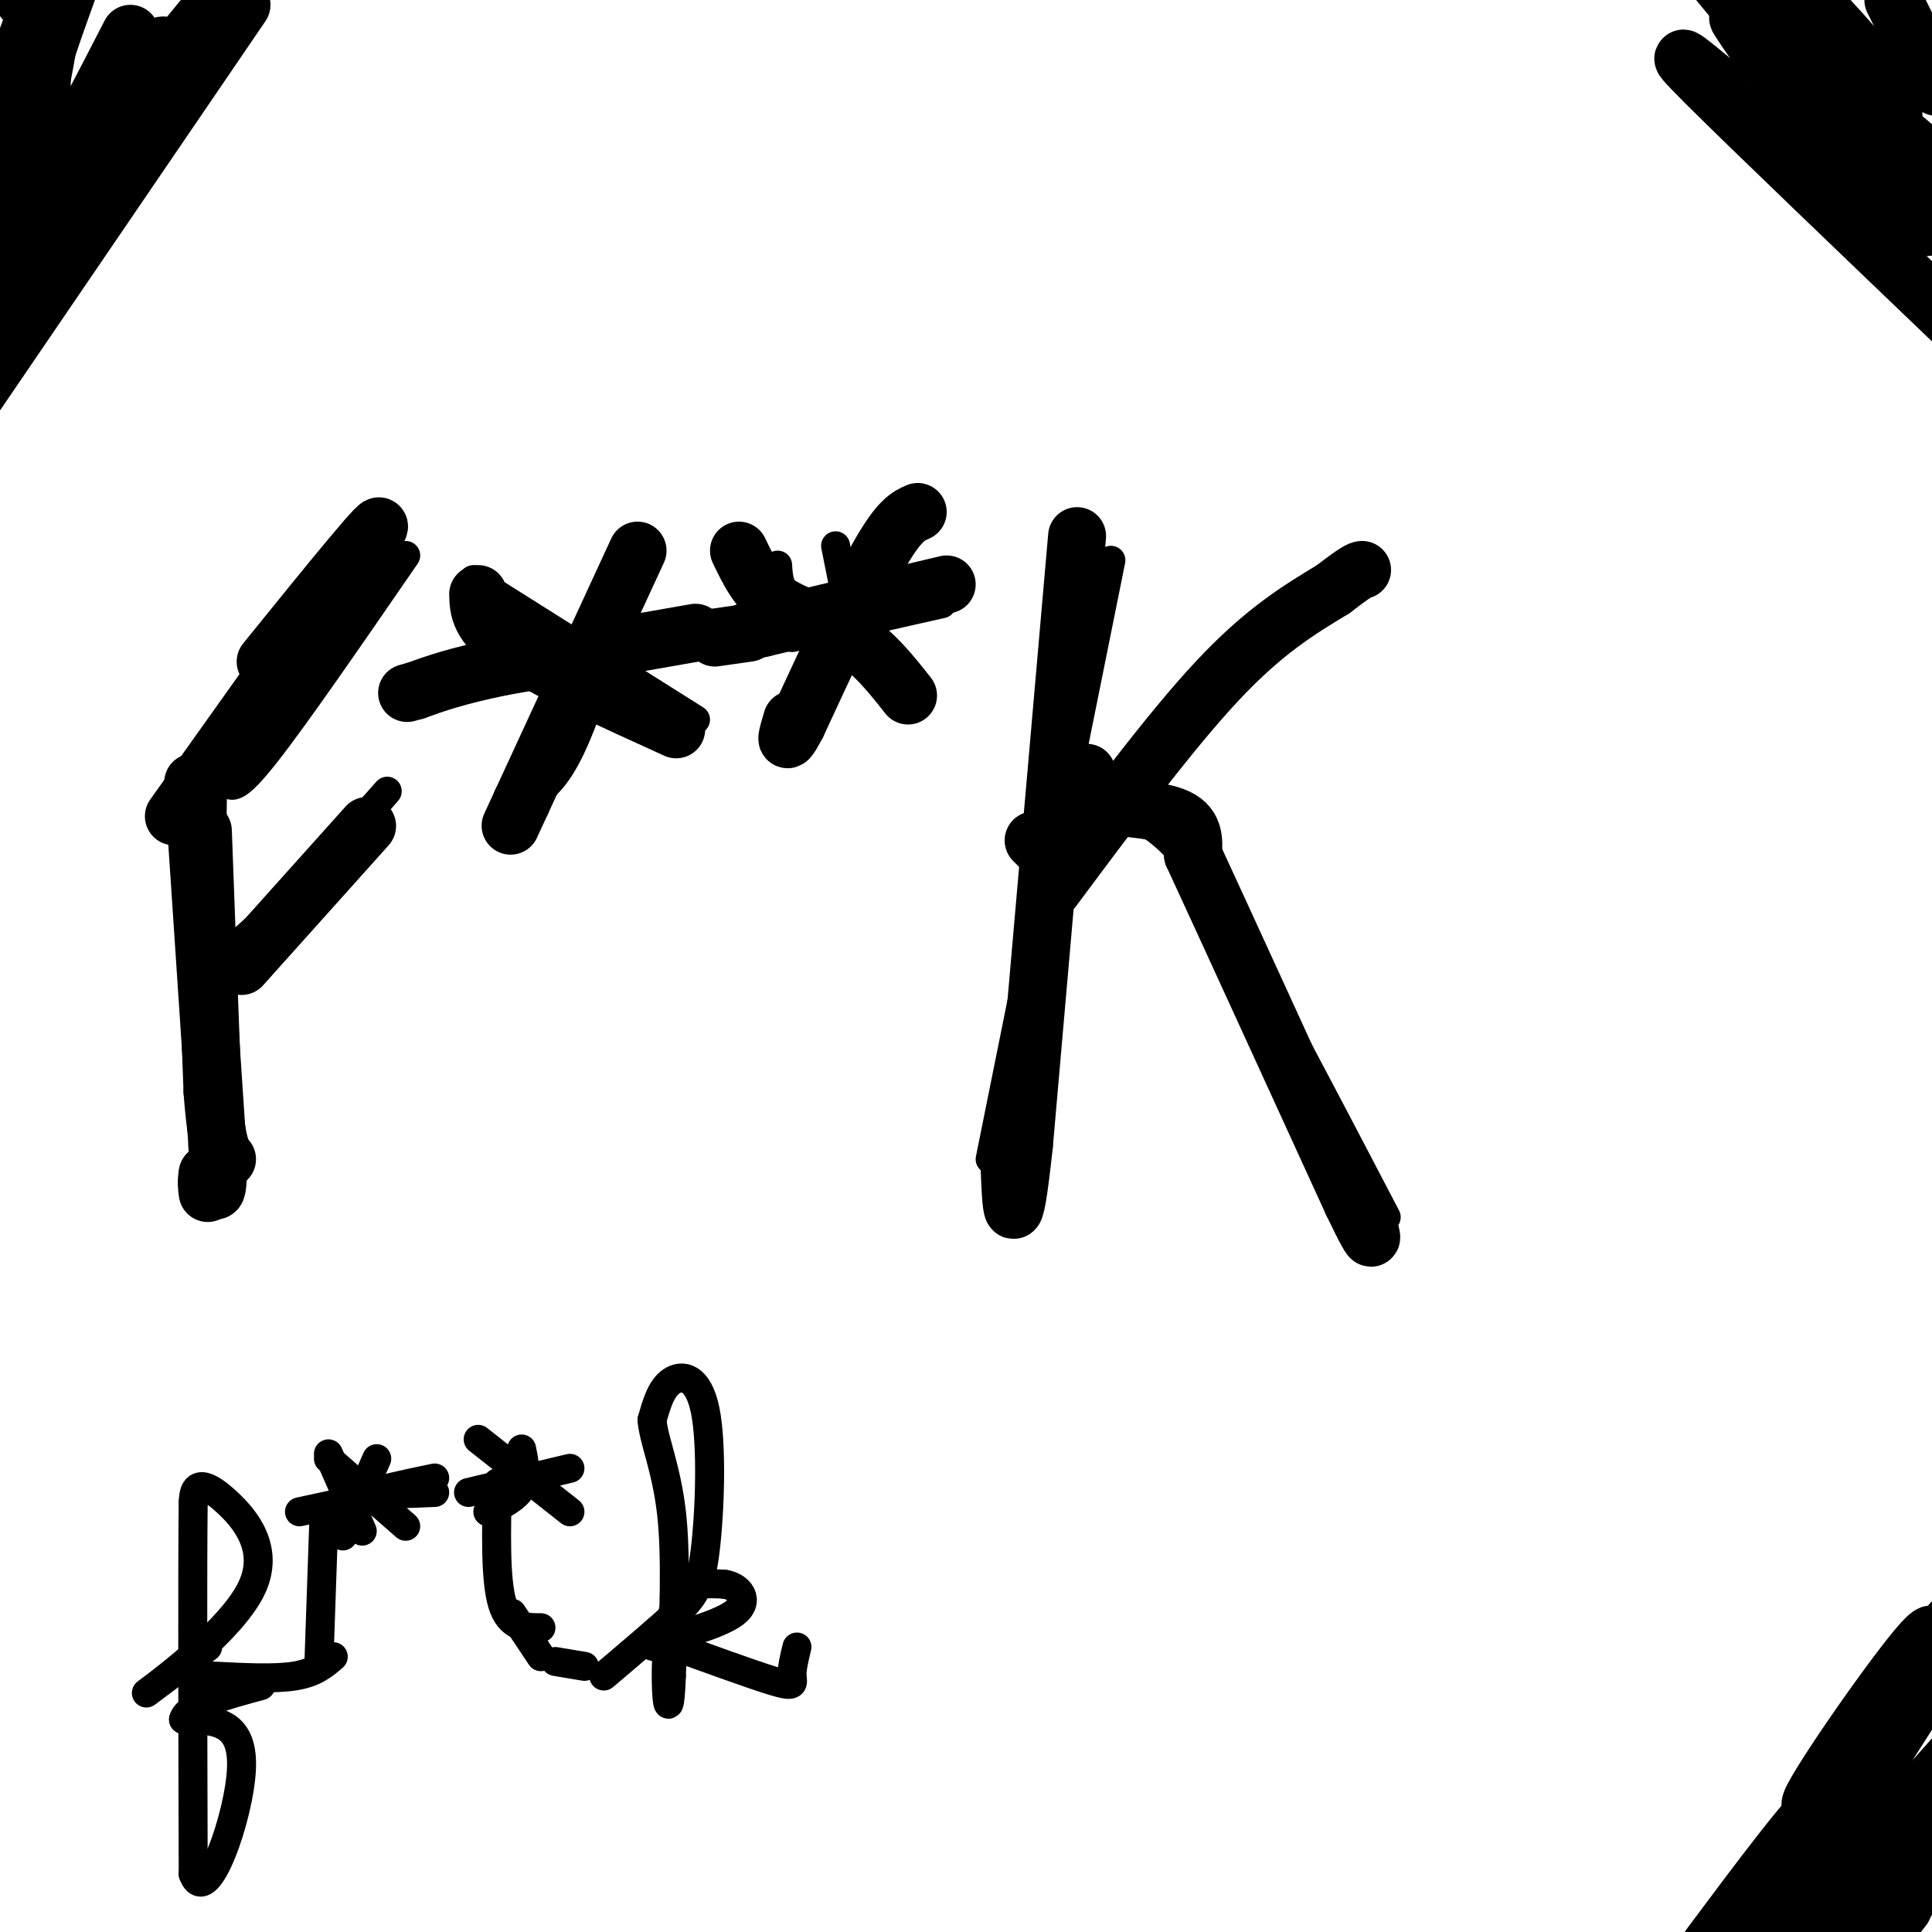 <svg viewBox='0 0 400 400' version='1.1' xmlns='http://www.w3.org/2000/svg' xmlns:xlink='http://www.w3.org/1999/xlink'><g fill='none' stroke='#000000' stroke-width='6' stroke-linecap='round' stroke-linejoin='round'><path d='M44,163c0.000,0.000 -1.000,79.000 -1,79'/><path d='M50,158c0.000,0.000 12.000,-12.000 12,-12'/><path d='M47,162c0.917,0.917 1.833,1.833 8,-6c6.167,-7.833 17.583,-24.417 29,-41'/><path d='M57,190c10.750,-12.167 21.500,-24.333 23,-26c1.500,-1.667 -6.250,7.167 -14,16'/><path d='M66,180c-6.333,6.333 -15.167,14.167 -24,22'/><path d='M131,117c-4.250,14.000 -8.500,28.000 -12,36c-3.500,8.000 -6.250,10.000 -9,12'/><path d='M120,139c0.000,0.000 14.000,6.000 14,6'/><path d='M98,120c0.000,0.000 46.000,29.000 46,29'/><path d='M154,131c0.000,0.000 -55.000,8.000 -55,8'/><path d='M99,139c-9.167,1.333 -4.583,0.667 0,0'/><path d='M186,111c0.000,0.000 -22.000,36.000 -22,36'/><path d='M161,117c0.167,2.917 0.333,5.833 5,10c4.667,4.167 13.833,9.583 23,15'/><path d='M195,125c0.000,0.000 -31.000,7.000 -31,7'/><path d='M173,113c0.000,0.000 4.000,20.000 4,20'/><path d='M230,116c0.000,0.000 -25.000,124.000 -25,124'/><path d='M215,188c0.000,0.000 48.000,-56.000 48,-56'/><path d='M231,167c3.244,1.489 6.489,2.978 10,6c3.511,3.022 7.289,7.578 15,21c7.711,13.422 19.356,35.711 31,58'/><path d='M43,341c-7.555,5.665 -15.110,11.330 -12,9c3.110,-2.330 16.885,-12.656 21,-21c4.115,-8.344 -1.431,-14.708 -5,-18c-3.569,-3.292 -5.163,-3.512 -6,-3c-0.837,0.512 -0.919,1.756 -1,3'/><path d='M40,311c-0.167,13.333 -0.083,45.167 0,77'/><path d='M40,388c2.756,7.533 9.644,-12.133 10,-22c0.356,-9.867 -5.822,-9.933 -12,-10'/><path d='M38,356c0.667,-2.833 8.333,-4.917 16,-7'/><path d='M78,302c0.000,0.000 -7.000,16.000 -7,16'/><path d='M68,302c0.000,0.000 16.000,14.000 16,14'/><path d='M85,308c0.000,0.000 -23.000,5.000 -23,5'/><path d='M68,301c0.000,0.000 7.000,16.000 7,16'/><path d='M108,300c0.583,2.917 1.167,5.833 0,8c-1.167,2.167 -4.083,3.583 -7,5'/><path d='M99,298c0.000,0.000 19.000,15.000 19,15'/><path d='M118,304c0.000,0.000 -21.000,5.000 -21,5'/><path d='M125,347c5.710,-4.841 11.419,-9.681 15,-13c3.581,-3.319 5.032,-5.116 6,-13c0.968,-7.884 1.453,-21.853 0,-29c-1.453,-7.147 -4.844,-7.470 -7,-6c-2.156,1.470 -3.078,4.735 -4,8'/><path d='M135,294c0.267,3.956 2.933,9.844 4,19c1.067,9.156 0.533,21.578 0,34'/><path d='M139,347c-0.226,6.964 -0.792,7.375 -1,3c-0.208,-4.375 -0.060,-13.536 2,-18c2.060,-4.464 6.030,-4.232 10,-4'/><path d='M150,328c3.000,0.393 5.500,3.375 2,6c-3.500,2.625 -13.000,4.893 -16,6c-3.000,1.107 0.500,1.054 4,1'/><path d='M140,341c4.917,1.726 15.208,5.542 20,7c4.792,1.458 4.083,0.560 4,-1c-0.083,-1.560 0.458,-3.780 1,-6'/><path d='M121,345c0.000,0.000 -6.000,-1.000 -6,-1'/><path d='M44,347c6.417,0.333 12.833,0.667 17,0c4.167,-0.667 6.083,-2.333 8,-4'/><path d='M66,345c0.000,0.000 1.000,-29.000 1,-29'/><path d='M112,337c-3.250,0.000 -6.500,0.000 -8,-5c-1.500,-5.000 -1.250,-15.000 -1,-25'/><path d='M90,306c-6.000,1.250 -12.000,2.500 -12,3c0.000,0.500 6.000,0.250 12,0'/><path d='M112,343c0.000,0.000 -6.000,-9.000 -6,-9'/></g>
<g fill='none' stroke='#000000' stroke-width='12' stroke-linecap='round' stroke-linejoin='round'><path d='M214,174c0.000,0.000 4.000,4.000 4,4'/><path d='M218,184c12.167,-16.333 24.333,-32.667 34,-43c9.667,-10.333 16.833,-14.667 24,-19'/><path d='M276,122c5.000,-3.833 5.500,-3.917 6,-4'/><path d='M223,111c0.000,0.000 -11.000,126.000 -11,126'/><path d='M212,237c-2.333,21.667 -2.667,12.833 -3,4'/><path d='M225,160c-1.378,2.378 -2.756,4.756 1,6c3.756,1.244 12.644,1.356 17,3c4.356,1.644 4.178,4.822 4,8'/><path d='M247,177c6.167,13.333 19.583,42.667 33,72'/><path d='M280,249c5.833,12.167 3.917,6.583 2,1'/><path d='M42,172c0.000,0.000 2.000,54.000 2,54'/><path d='M44,226c0.833,11.333 1.917,12.667 3,14'/><path d='M36,169c0.000,0.000 42.000,-59.000 42,-59'/><path d='M78,110c3.167,-5.333 -9.917,10.833 -23,27'/><path d='M50,200c0.000,0.000 26.000,-29.000 26,-29'/><path d='M40,162c0.000,0.000 5.000,75.000 5,75'/><path d='M45,237c0.500,13.500 -0.750,9.750 -2,6'/><path d='M43,243c-0.333,1.667 -0.167,2.833 0,4'/><path d='M132,114c0.000,0.000 -24.000,52.000 -24,52'/><path d='M108,166c-4.000,8.667 -2.000,4.333 0,0'/><path d='M99,123c0.083,3.167 0.167,6.333 7,11c6.833,4.667 20.417,10.833 34,17'/><path d='M144,131c0.000,0.000 -40.000,7.000 -40,7'/><path d='M104,138c-9.667,2.000 -13.833,3.500 -18,5'/><path d='M86,143c-3.000,0.833 -1.500,0.417 0,0'/><path d='M190,106c-1.917,0.833 -3.833,1.667 -8,9c-4.167,7.333 -10.583,21.167 -17,35'/><path d='M165,150c-3.000,5.667 -2.000,2.333 -1,-1'/><path d='M153,114c1.978,4.133 3.956,8.267 8,11c4.044,2.733 10.156,4.067 15,7c4.844,2.933 8.422,7.467 12,12'/><path d='M196,121c0.000,0.000 -38.000,9.000 -38,9'/><path d='M158,130c-6.333,1.500 -3.167,0.750 0,0'/><path d='M155,131c0.000,0.000 -7.000,1.000 -7,1'/><path d='M40,11c-13.480,15.762 -26.960,31.525 -30,36c-3.040,4.475 4.360,-2.337 10,-10c5.640,-7.663 9.518,-16.179 12,-22c2.482,-5.821 3.566,-8.949 -3,0c-6.566,8.949 -20.783,29.974 -35,51'/><path d='M10,43c0.000,0.000 36.000,-44.000 36,-44'/><path d='M50,1c0.000,0.000 -60.000,88.000 -60,88'/><path d='M5,0c0.000,0.000 36.000,-66.000 36,-66'/><path d='M1,18c0.000,0.000 -17.000,30.000 -17,30'/><path d='M27,7c-10.689,20.733 -21.378,41.467 -25,44c-3.622,2.533 -0.178,-13.133 3,-25c3.178,-11.867 6.089,-19.933 9,-28'/><path d='M13,0c-7.018,16.470 -14.036,32.940 -14,30c0.036,-2.940 7.125,-25.292 10,-30c2.875,-4.708 1.536,8.226 -1,19c-2.536,10.774 -6.268,19.387 -10,28'/><path d='M0,31c2.683,-11.882 5.365,-23.764 7,-24c1.635,-0.236 2.222,11.174 1,20c-1.222,8.826 -4.252,15.069 -6,16c-1.748,0.931 -2.214,-3.448 -1,-11c1.214,-7.552 4.107,-18.276 7,-29'/><path d='M356,18c-5.917,-4.917 -11.833,-9.833 -3,-1c8.833,8.833 32.417,31.417 56,54'/><path d='M364,9c-3.198,-4.220 -6.396,-8.440 -2,-2c4.396,6.440 16.384,23.541 24,32c7.616,8.459 10.858,8.278 13,8c2.142,-0.278 3.183,-0.651 -5,-10c-8.183,-9.349 -25.592,-27.675 -43,-46'/><path d='M365,4c0.000,0.000 58.000,49.000 58,49'/><path d='M392,0c0.000,0.000 9.000,18.000 9,18'/><path d='M390,17c-3.655,-2.071 -7.310,-4.143 -7,-2c0.310,2.143 4.583,8.500 7,10c2.417,1.500 2.976,-1.857 0,-7c-2.976,-5.143 -9.488,-12.071 -16,-19'/><path d='M374,3c5.822,9.000 11.644,18.000 12,21c0.356,3.000 -4.756,0.000 -11,-6c-6.244,-6.000 -13.622,-15.000 -21,-24'/><path d='M388,384c2.444,-3.267 4.889,-6.533 2,-2c-2.889,4.533 -11.111,16.867 -10,17c1.111,0.133 11.556,-11.933 22,-24'/><path d='M399,387c0.000,0.000 -13.000,20.000 -13,20'/><path d='M394,395c0.000,0.000 -19.000,24.000 -19,24'/><path d='M375,390c3.750,-10.083 7.500,-20.167 4,-18c-3.500,2.167 -14.250,16.583 -25,31'/><path d='M367,388c0.000,0.000 53.000,-66.000 53,-66'/><path d='M372,394c0.000,0.000 -20.000,28.000 -20,28'/><path d='M376,396c0.000,0.000 47.000,-53.000 47,-53'/><path d='M384,385c0.000,0.000 24.000,-23.000 24,-23'/><path d='M379,393c0.000,0.000 -7.000,9.000 -7,9'/><path d='M368,397c0.000,0.000 32.000,-50.000 32,-50'/><path d='M398,349c-12.381,14.161 -24.762,28.321 -23,24c1.762,-4.321 17.667,-27.125 23,-33c5.333,-5.875 0.095,5.179 -8,18c-8.095,12.821 -19.048,27.411 -30,42'/><path d='M397,349c0.000,0.000 -40.000,80.000 -40,80'/><path d='M375,381c0.000,0.000 29.000,-45.000 29,-45'/></g>
</svg>